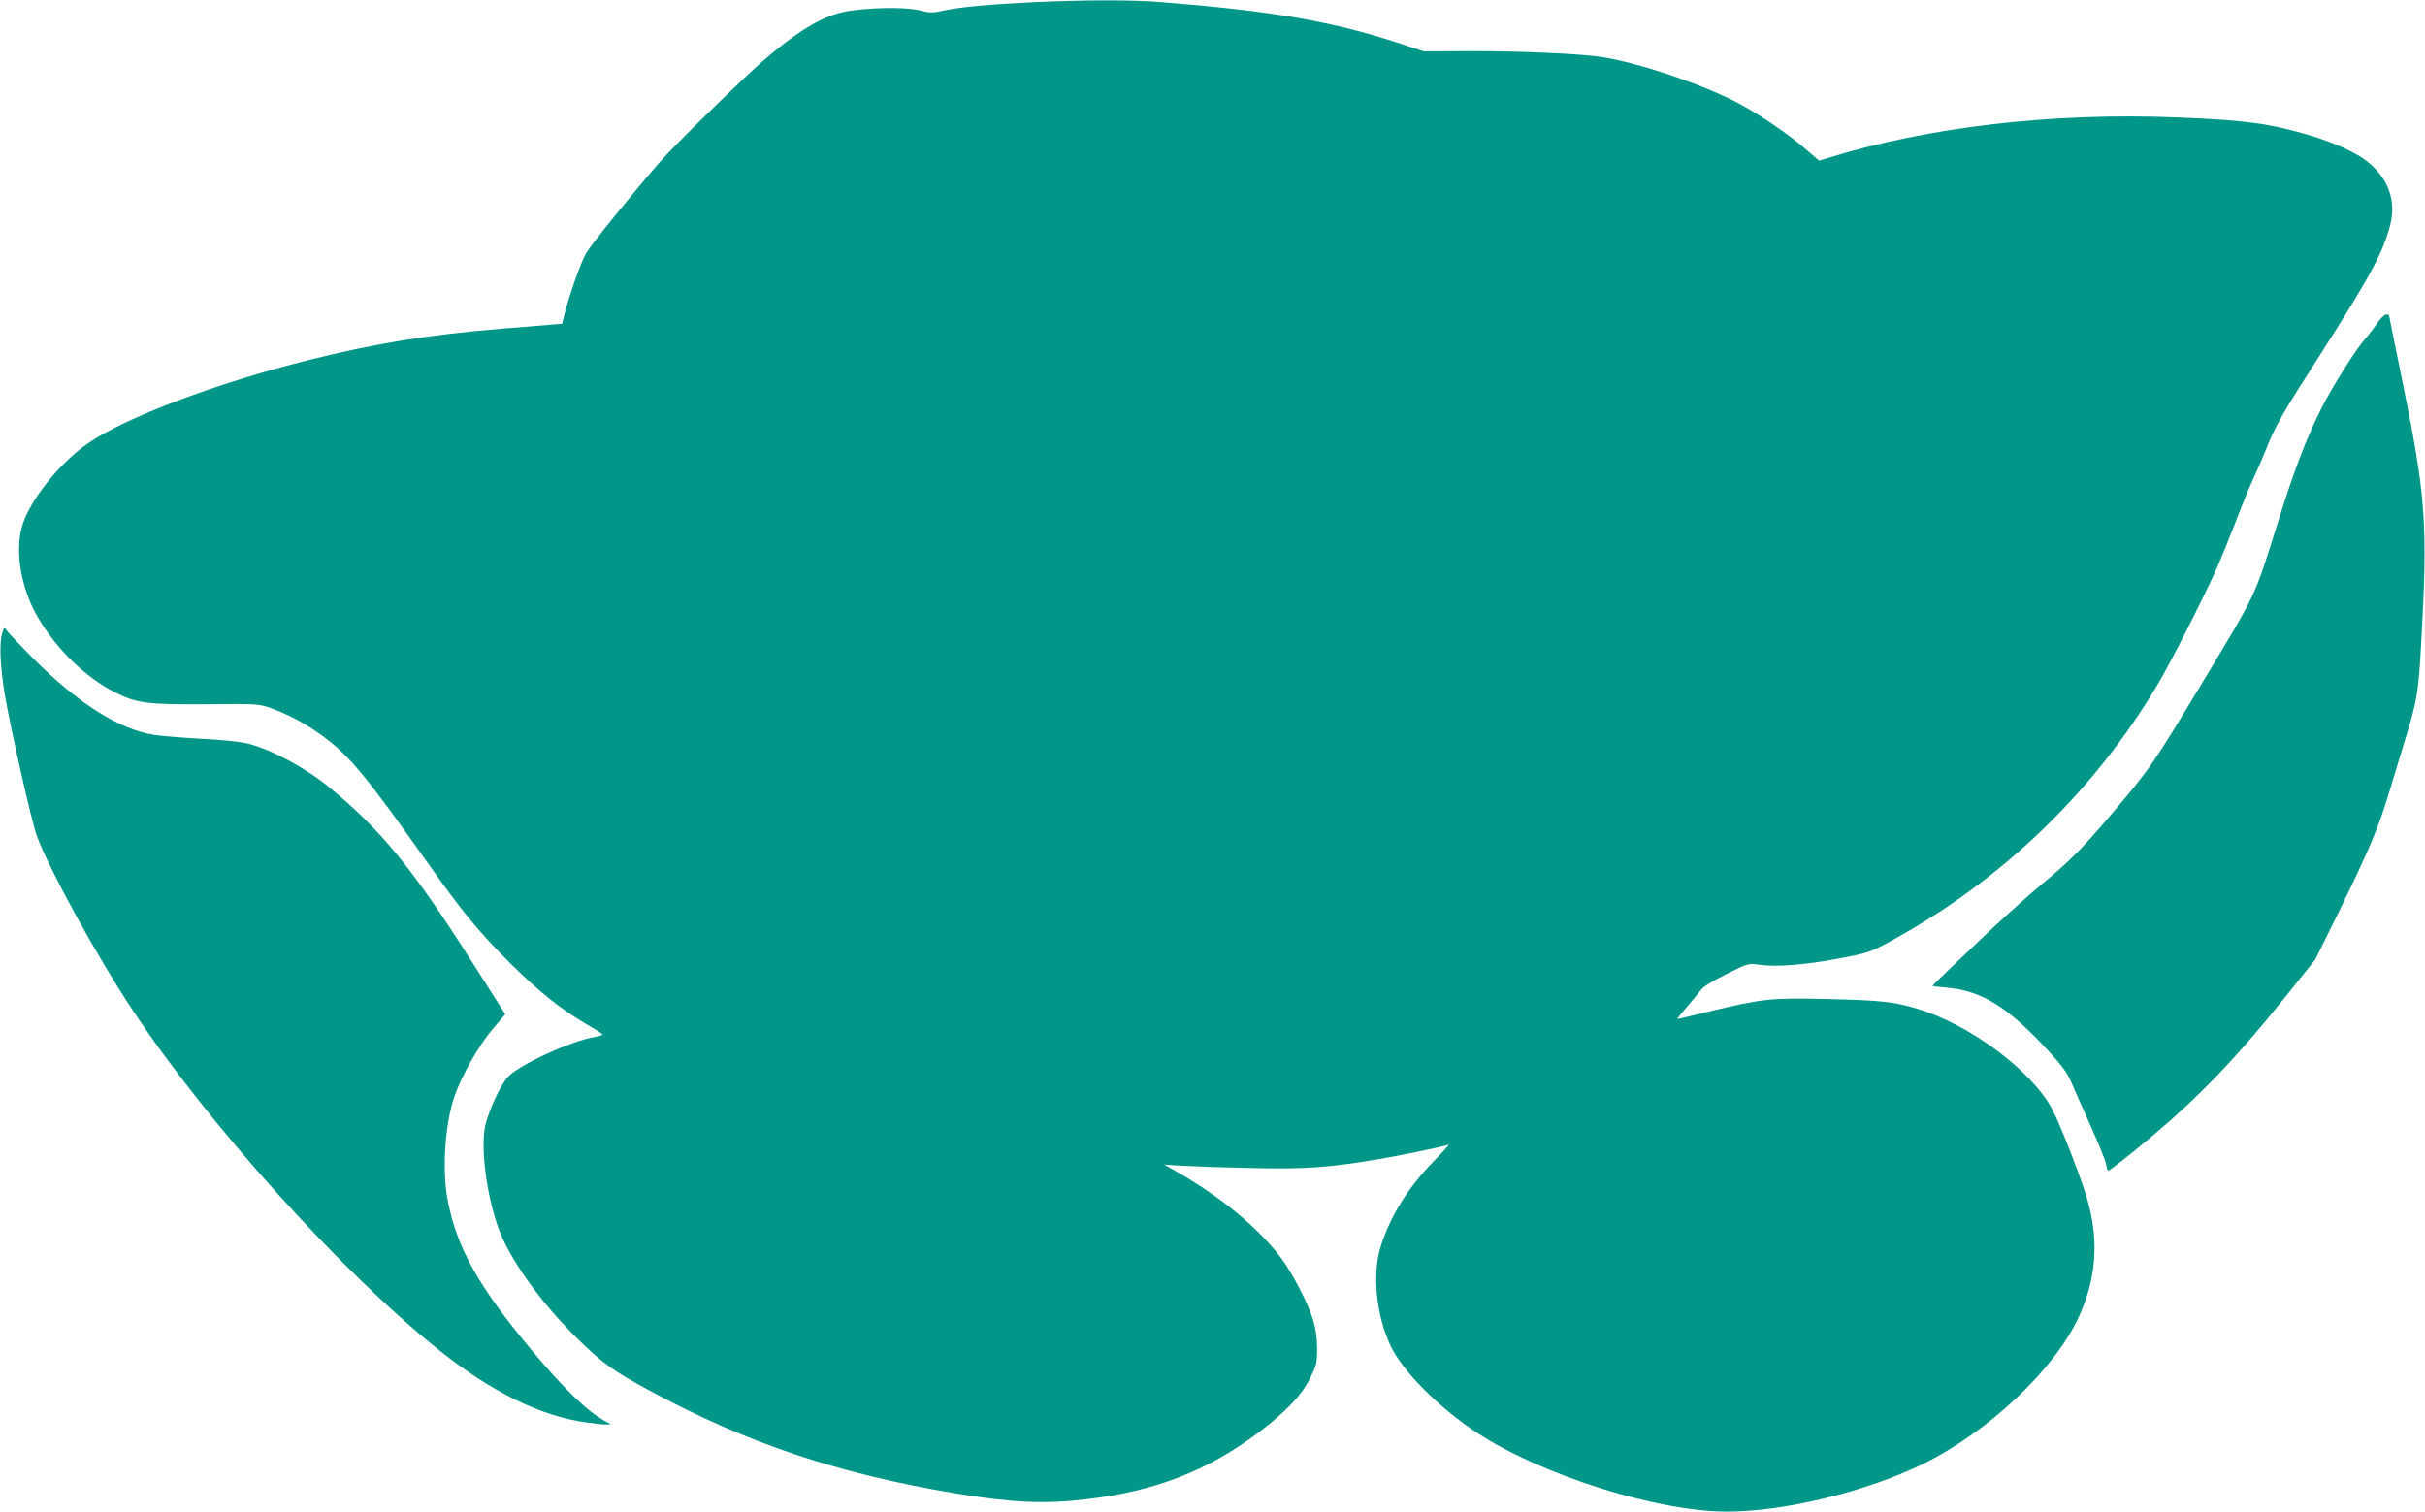 <?xml version="1.0" standalone="no"?>
<!DOCTYPE svg PUBLIC "-//W3C//DTD SVG 20010904//EN"
 "http://www.w3.org/TR/2001/REC-SVG-20010904/DTD/svg10.dtd">
<svg version="1.0" xmlns="http://www.w3.org/2000/svg"
 width="1280pt" height="798pt" viewBox="0 0 1280 798"
 preserveAspectRatio="xMidYMid meet">
<g transform="translate(0,798) scale(0.1,-0.1)"
fill="#009688" stroke="none">
<path d="M5465 7969 c-231 -11 -392 -25 -480 -44 -63 -14 -76 -14 -135 1 -77
19 -290 14 -401 -10 -113 -24 -247 -106 -419 -255 -109 -95 -474 -451 -547
-536 -132 -151 -364 -437 -389 -481 -26 -44 -89 -221 -114 -321 l-13 -52 -61
-5 c-34 -3 -149 -13 -256 -21 -388 -32 -666 -77 -1022 -166 -484 -121 -964
-302 -1163 -439 -151 -105 -305 -297 -347 -433 -41 -136 -8 -334 83 -488 97
-166 250 -315 408 -395 112 -57 173 -64 483 -62 263 3 275 2 337 -20 99 -36
189 -85 276 -149 142 -105 227 -209 553 -669 180 -255 269 -363 431 -525 154
-153 270 -246 407 -326 46 -26 83 -51 84 -54 0 -4 -17 -9 -39 -13 -125 -20
-405 -149 -461 -212 -39 -45 -95 -164 -117 -249 -29 -111 4 -372 68 -549 57
-159 216 -383 407 -573 138 -137 192 -177 396 -287 511 -276 993 -437 1611
-540 294 -49 470 -57 687 -31 364 42 641 150 910 352 145 110 226 194 272 285
35 70 38 81 38 159 0 57 -7 106 -22 154 -27 87 -107 241 -165 320 -118 159
-318 325 -555 460 l-65 37 90 -6 c50 -3 214 -9 365 -12 291 -7 413 2 680 47
111 19 341 66 366 76 6 2 -30 -38 -80 -89 -135 -139 -227 -287 -278 -448 -46
-148 -24 -364 52 -525 64 -135 255 -326 455 -458 343 -225 952 -417 1321 -417
300 0 730 104 1029 249 349 170 701 502 829 782 96 212 107 420 34 648 -42
131 -133 362 -174 442 -108 206 -435 450 -715 534 -121 37 -203 45 -479 51
-289 7 -338 2 -619 -66 -90 -22 -165 -40 -168 -40 -3 0 20 28 49 62 30 35 63
75 74 90 11 17 64 50 135 85 114 57 116 58 175 50 90 -13 242 -1 420 33 151
28 168 34 265 87 587 318 1076 787 1417 1358 69 116 240 452 315 620 24 55 68
163 97 239 29 77 70 178 92 225 22 47 53 119 69 159 50 126 86 189 284 497
264 413 334 542 371 686 34 133 -11 253 -128 342 -57 44 -170 94 -288 130
-211 64 -348 83 -708 97 -656 27 -1316 -50 -1844 -214 l-46 -14 -69 59 c-86
76 -243 183 -353 242 -185 99 -527 215 -725 246 -112 17 -430 32 -695 31
l-245 -1 -140 46 c-349 114 -665 168 -1259 215 -145 11 -384 11 -651 -1z"/>
<path d="M12547 6273 c-17 -26 -46 -63 -63 -82 -50 -57 -170 -247 -228 -361
-81 -160 -146 -329 -235 -615 -123 -393 -107 -358 -393 -833 -267 -443 -279
-460 -489 -707 -149 -175 -215 -242 -361 -362 -58 -48 -175 -153 -260 -232
-180 -170 -318 -302 -318 -306 0 -1 30 -5 68 -8 190 -16 324 -98 538 -328 75
-81 105 -121 126 -170 15 -35 61 -140 103 -233 42 -93 79 -184 82 -203 3 -18
8 -33 11 -33 8 0 112 82 222 174 262 220 453 420 715 746 l156 195 126 255
c157 321 211 449 263 625 23 77 64 212 91 300 56 184 65 235 78 475 37 650 27
786 -104 1425 -36 175 -65 319 -65 321 0 2 -7 4 -15 4 -9 0 -30 -21 -48 -47z"/>
<path d="M10 4630 c-14 -52 -9 -167 15 -316 25 -153 144 -682 170 -749 67
-179 316 -632 500 -910 400 -606 1111 -1395 1623 -1803 277 -221 536 -348 776
-381 43 -6 89 -11 104 -11 l27 1 -30 16 c-94 51 -217 169 -391 378 -276 330
-392 536 -440 784 -32 160 -16 407 35 554 37 108 130 271 200 353 l68 80 -182
286 c-308 484 -477 691 -750 914 -122 100 -302 197 -425 228 -37 10 -144 21
-250 26 -102 6 -214 15 -250 21 -184 30 -401 168 -637 405 -72 73 -136 140
-141 150 -9 15 -12 11 -22 -26z"/>
</g>
</svg>
